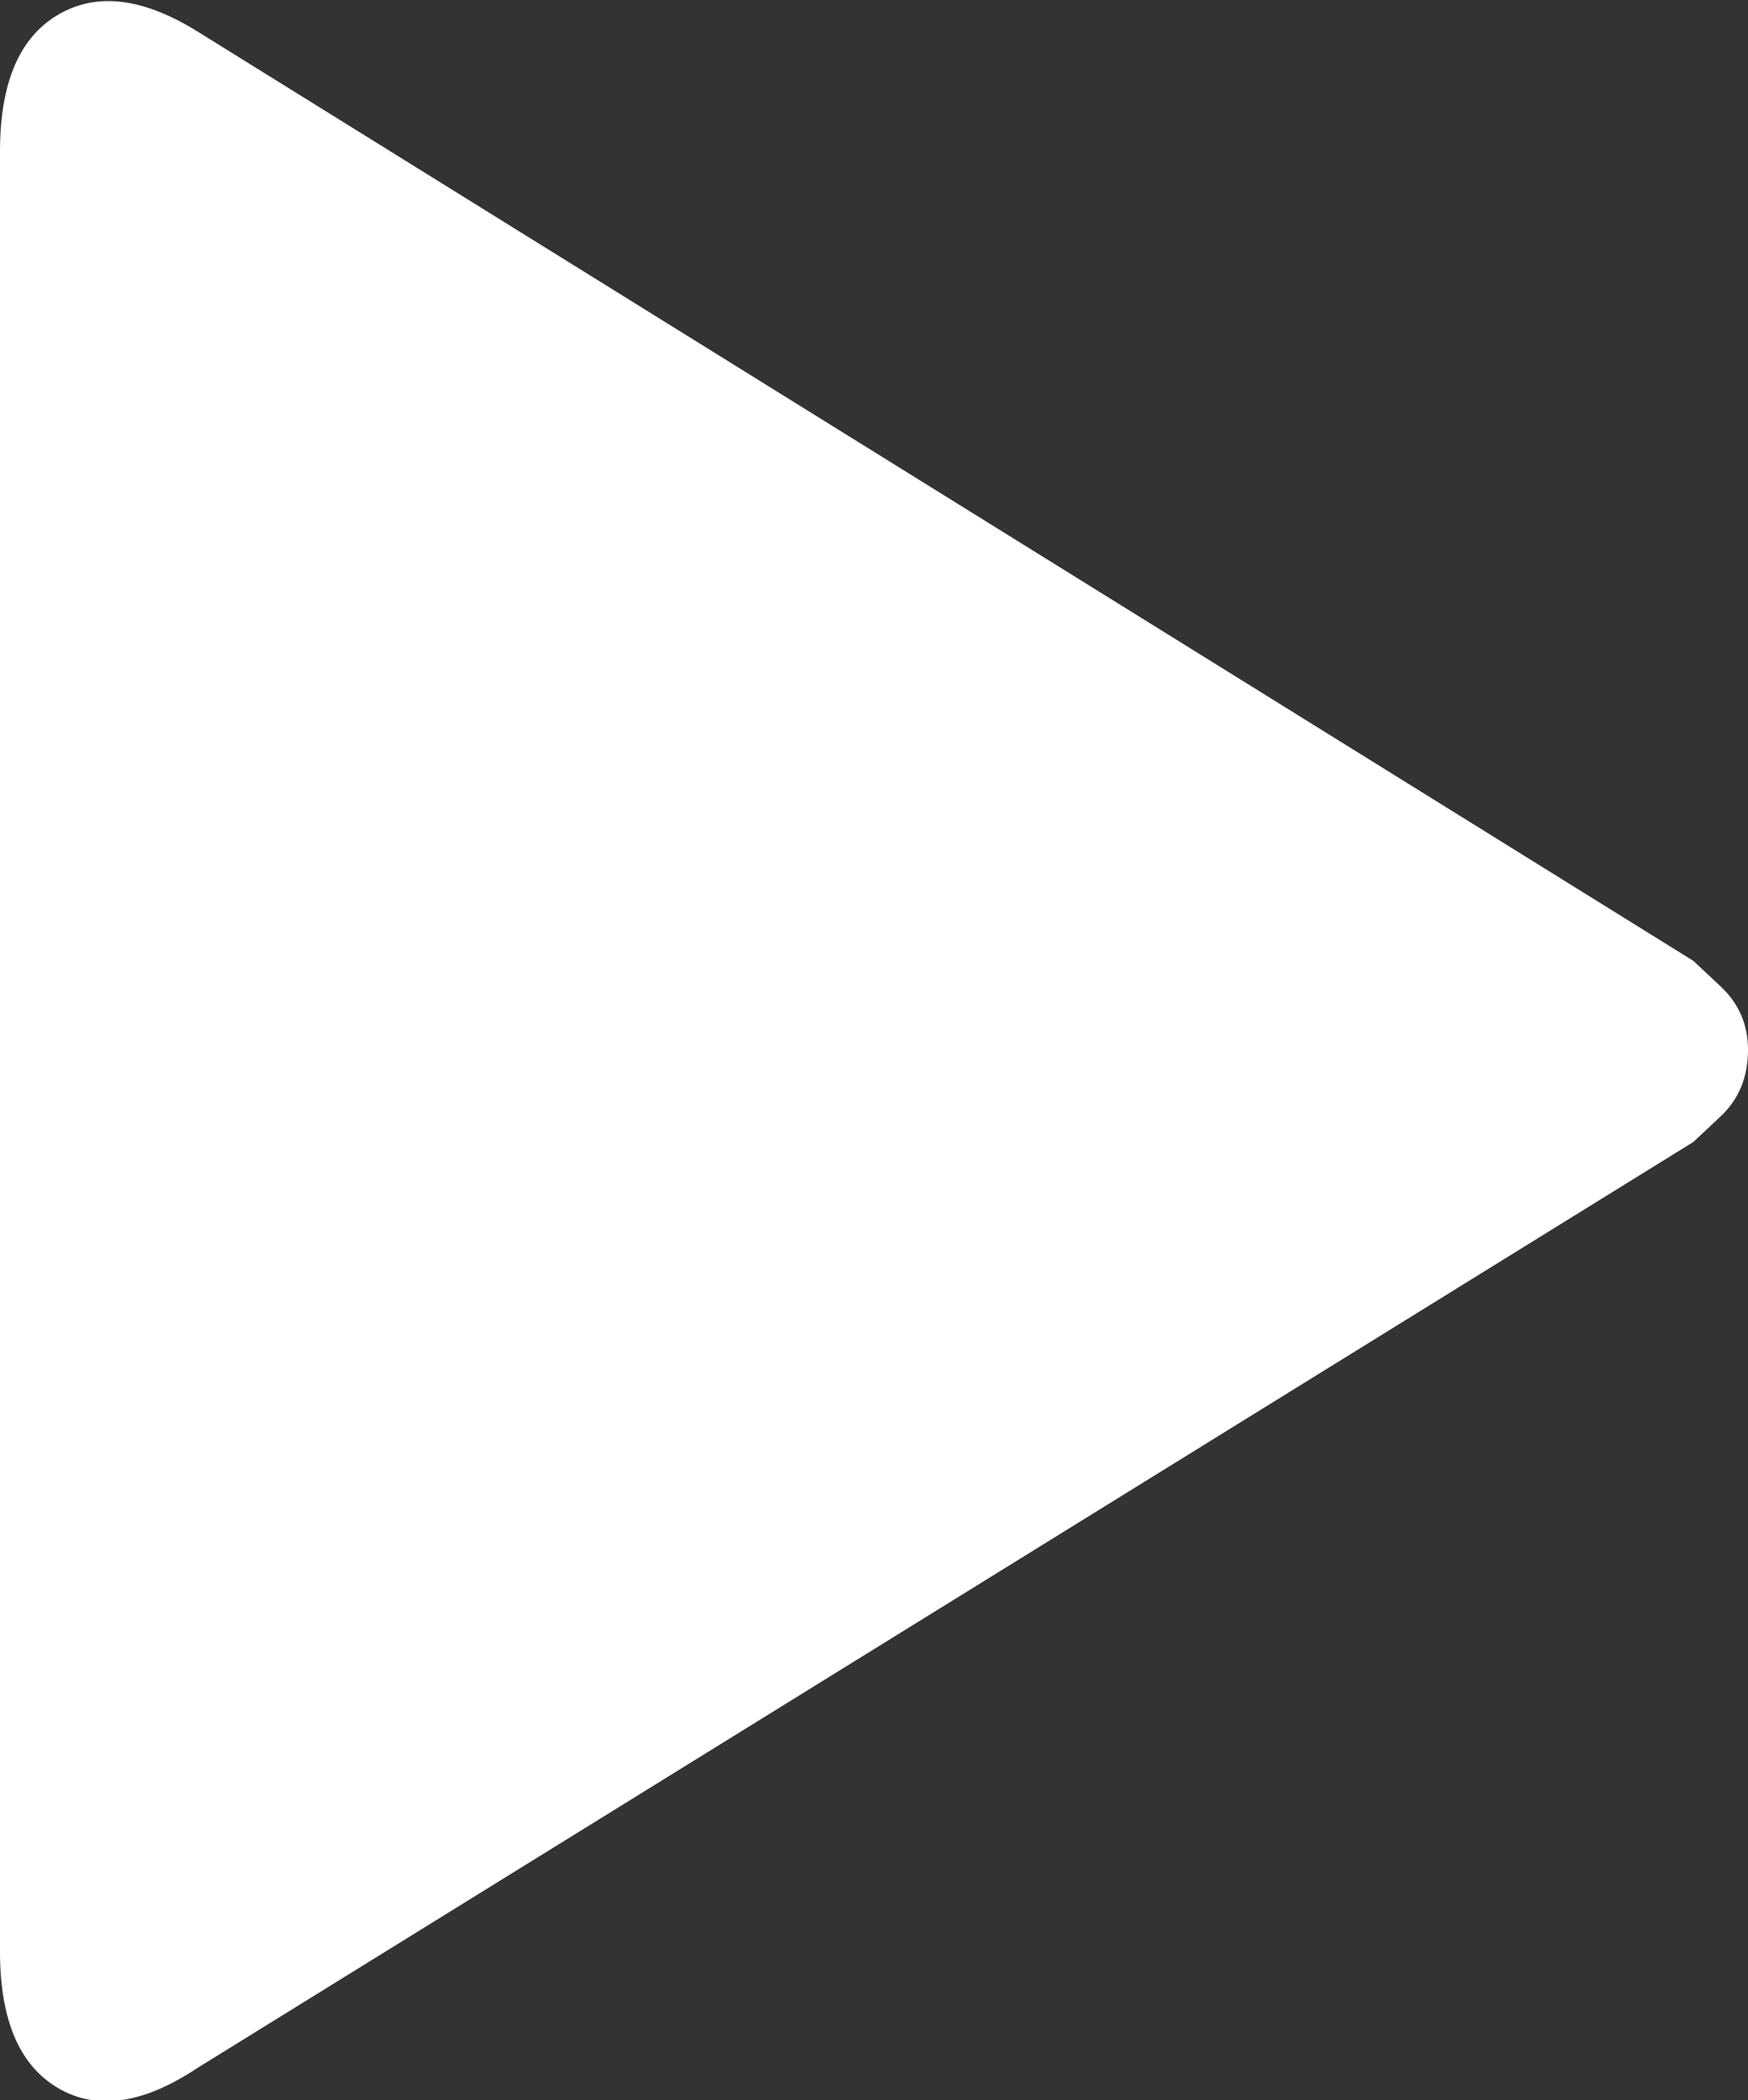 <?xml version="1.0" encoding="utf-8"?>
<!-- Generator: Adobe Illustrator 16.0.0, SVG Export Plug-In . SVG Version: 6.00 Build 0)  -->
<!DOCTYPE svg PUBLIC "-//W3C//DTD SVG 1.1//EN" "http://www.w3.org/Graphics/SVG/1.1/DTD/svg11.dtd">
<svg version="1.1" id="Layer_1" xmlns="http://www.w3.org/2000/svg" xmlns:xlink="http://www.w3.org/1999/xlink" x="0px" y="0px"
	 width="34px" height="40.83px" viewBox="0 0 34 40.83" enable-background="new 0 0 34 40.83" xml:space="preserve">
<rect x="0" y="0" width="34" height="40.83" fill="#333333" stroke="none"/>
<path fill="#FFFFFF" d="M34,20.408c0,0.531-0.177,0.963-0.531,1.294c-0.354,0.333-0.531,0.499-0.531,0.499L3.852,40.197
	c-1.062,0.708-1.97,0.841-2.723,0.398C0.376,40.152,0,39.268,0,37.939V2.943c0-1.328,0.376-2.214,1.129-2.656
	c0.752-0.443,1.66-0.332,2.723,0.332l29.086,18.062c0,0,0.177,0.166,0.531,0.498S34,19.921,34,20.408z"/>
</svg>
